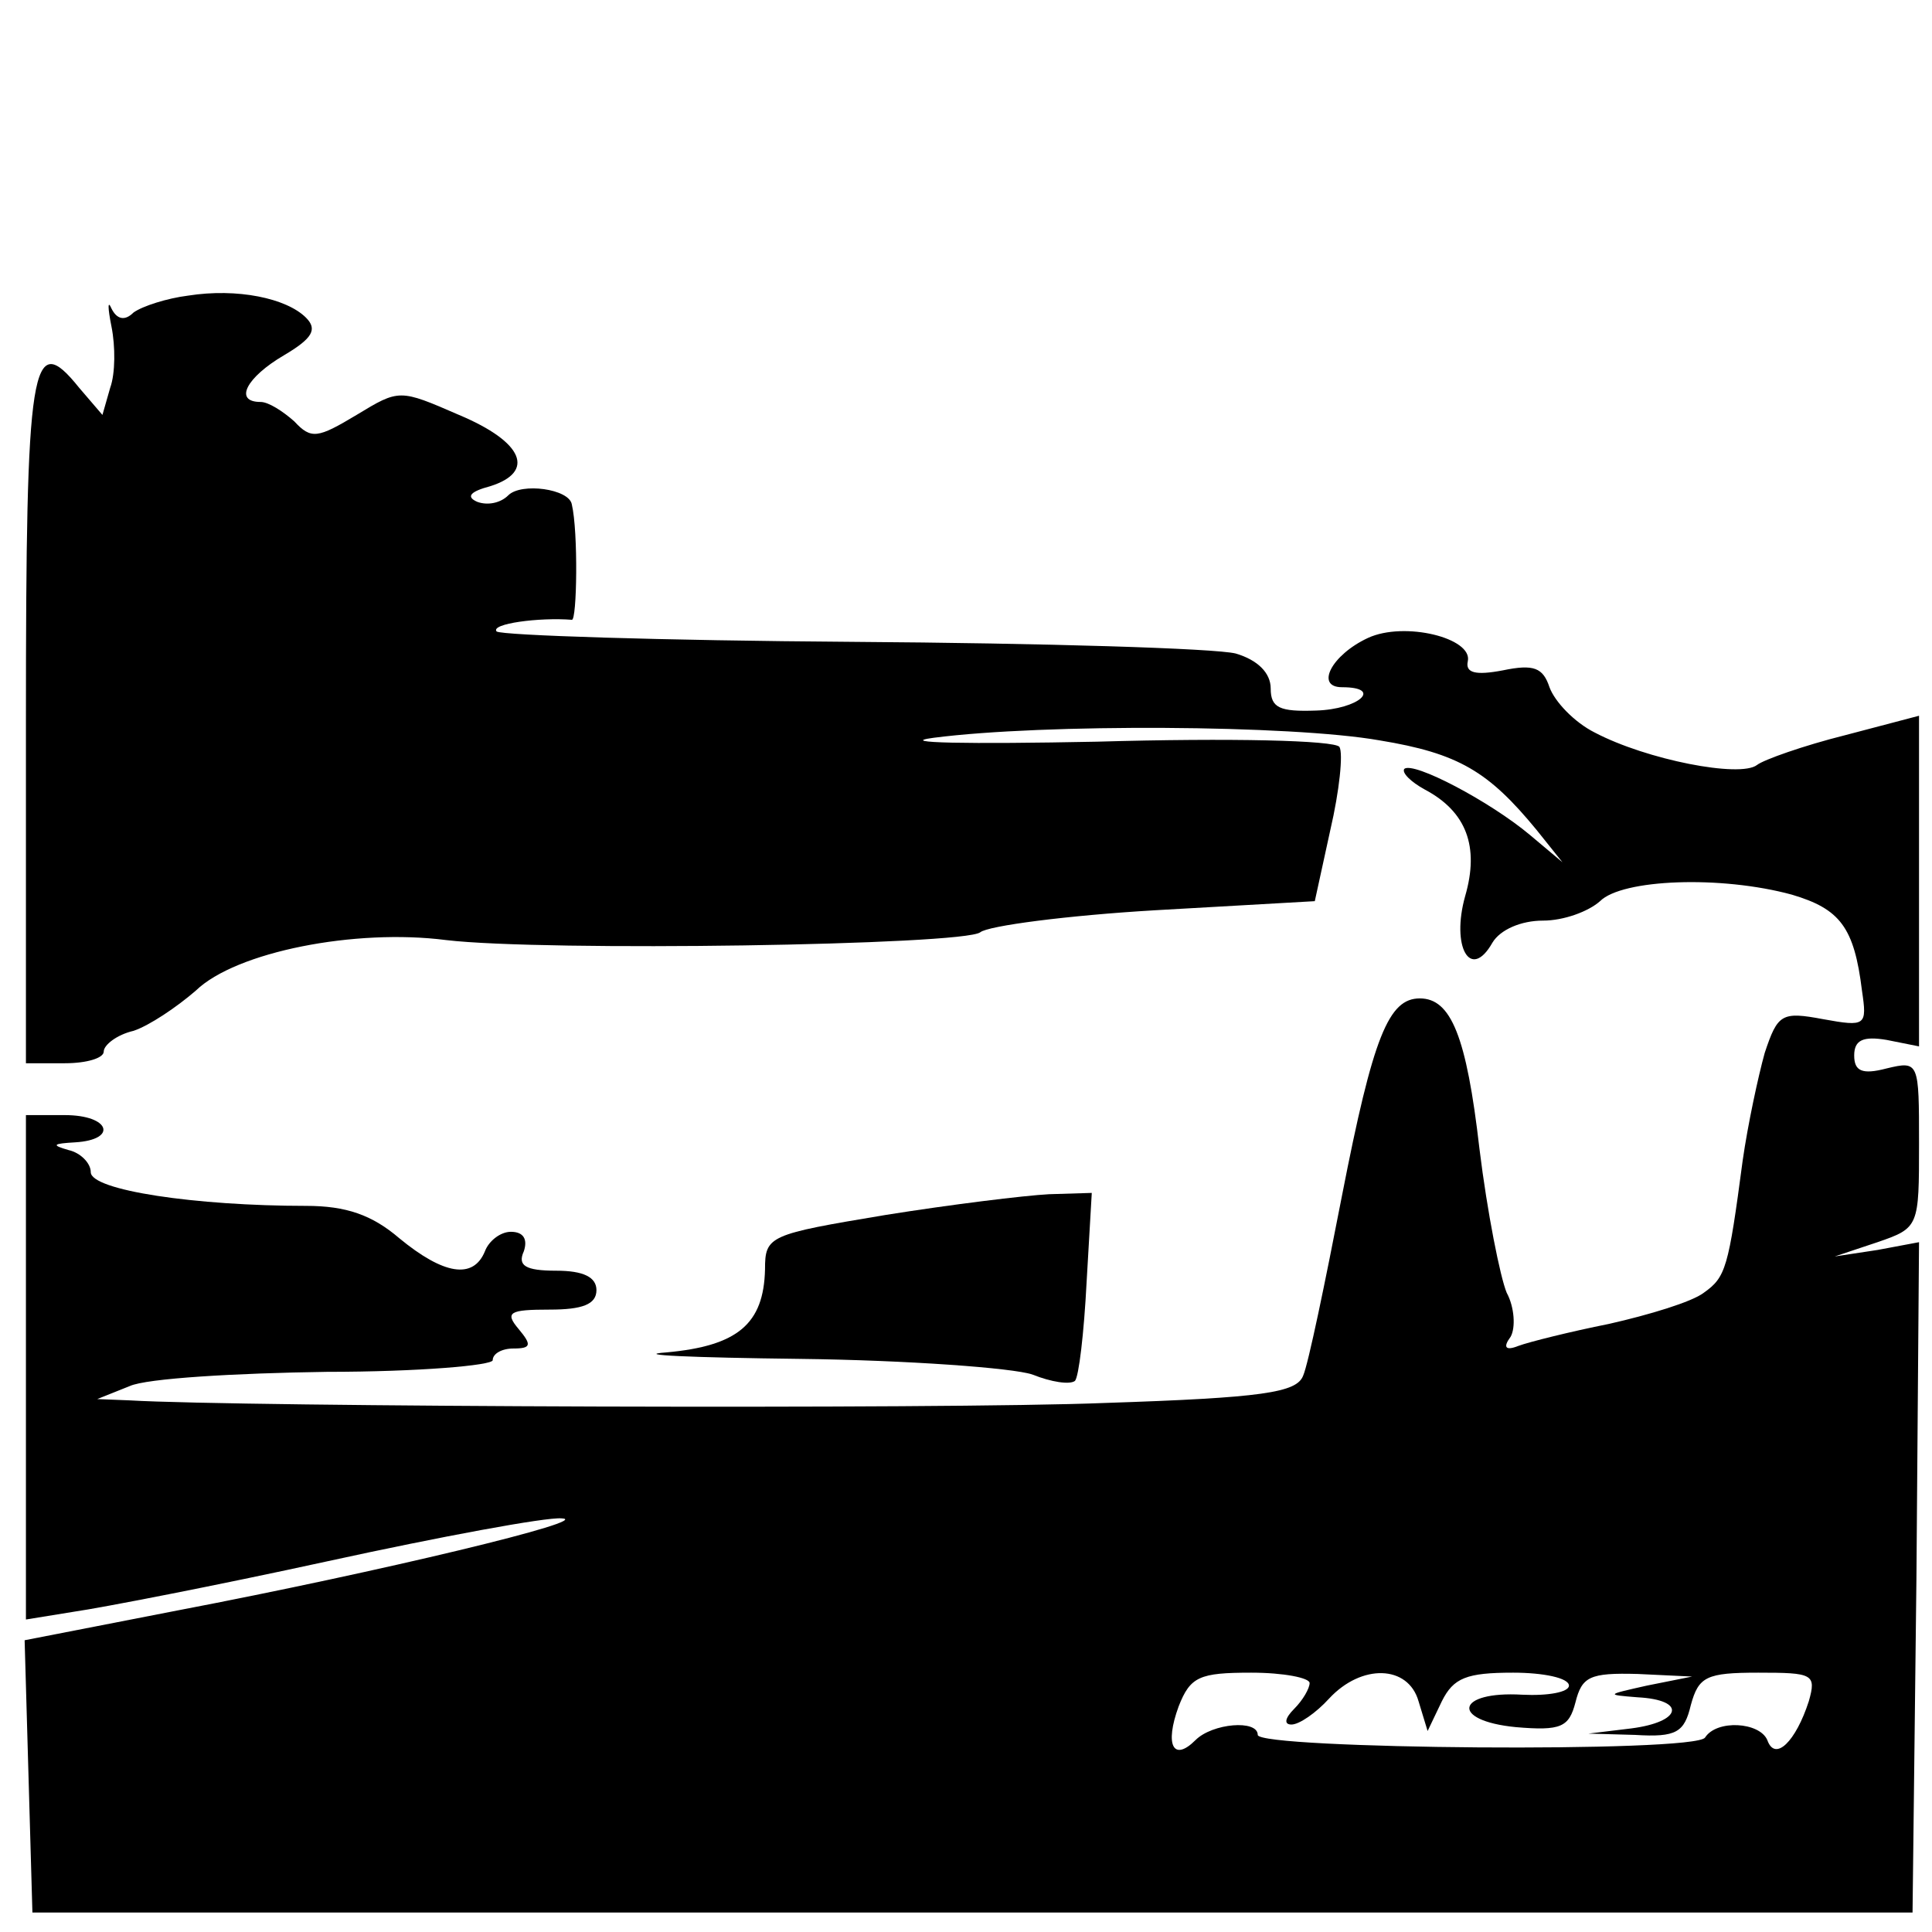 <?xml version="1.0" standalone="no"?>
<!DOCTYPE svg PUBLIC "-//W3C//DTD SVG 20010904//EN"
 "http://www.w3.org/TR/2001/REC-SVG-20010904/DTD/svg10.dtd">
<svg version="1.0" xmlns="http://www.w3.org/2000/svg"
 width="149pt" height="149pt" viewBox="0 0 149 149"
 preserveAspectRatio="xMidYMid meet">
<g transform="translate(0,149) scale(0.1,-0.1)"
fill="#000000" stroke="none">
<path d="M145 1262 c-16 -2 -35 -8 -42 -13 -7 -7 -13 -5 -17 3 -3 7 -3 1 0
-14 3 -15 3 -36 -1 -47 l-6 -21 -18 21 c-37 46 -41 20 -41 -257 l0 -264 30 0
c17 0 30 4 30 9 0 5 10 13 23 16 12 4 33 18 48 31 31 30 123 48 193 39 76 -9
399 -4 412 6 6 5 67 13 135 17 l123 7 12 55 c7 30 10 59 7 64 -4 5 -83 7 -187
4 -100 -2 -156 -1 -126 3 85 11 276 10 344 -2 61 -10 84 -24 121 -69 l20 -25
-25 21 c-31 26 -90 57 -97 51 -2 -3 5 -10 16 -16 32 -17 42 -44 31 -82 -11
-39 4 -66 21 -36 6 10 22 17 39 17 16 0 35 7 44 15 17 17 93 20 148 5 37 -11
48 -25 54 -74 4 -27 3 -28 -30 -22 -32 6 -35 4 -45 -26 -5 -18 -13 -55 -17
-83 -11 -83 -13 -90 -30 -102 -9 -7 -42 -17 -73 -24 -30 -6 -62 -14 -70 -17
-10 -4 -12 -1 -6 7 4 7 3 23 -3 34 -5 12 -15 62 -21 111 -10 87 -22 116 -46
116 -24 0 -36 -29 -60 -152 -13 -67 -26 -130 -30 -139 -5 -13 -31 -17 -153
-21 -123 -5 -668 -3 -752 2 l-25 1 25 10 c13 6 82 10 152 11 71 0 128 5 128 9
0 5 7 9 16 9 14 0 14 3 4 15 -11 13 -7 15 24 15 25 0 36 4 36 15 0 10 -10 15
-31 15 -24 0 -30 4 -25 15 3 9 0 15 -10 15 -8 0 -17 -7 -20 -15 -9 -22 -32
-18 -66 10 -21 18 -41 25 -72 25 -85 0 -166 12 -166 26 0 7 -8 15 -17 17 -14
4 -12 5 5 6 33 2 27 21 -8 21 l-30 0 0 -194 0 -195 37 6 c21 3 109 20 196 39
87 19 168 34 180 33 27 -1 -139 -41 -296 -71 l-118 -23 3 -105 3 -105 725 0
725 0 3 258 2 259 -32 -6 -33 -5 33 11 c32 11 32 12 32 76 0 63 0 64 -25 58
-19 -5 -25 -2 -25 10 0 12 7 15 25 12 l25 -5 0 127 0 128 -57 -15 c-32 -8 -63
-19 -68 -23 -13 -10 -85 4 -125 25 -16 8 -31 24 -35 35 -5 15 -12 18 -36 13
-21 -4 -29 -2 -27 7 4 18 -49 31 -77 18 -28 -13 -41 -38 -20 -38 32 0 13 -17
-20 -18 -28 -1 -35 2 -35 17 0 12 -10 22 -27 27 -16 4 -148 8 -296 9 -147 1
-270 5 -274 8 -5 6 33 11 58 9 4 -1 5 68 0 89 -2 12 -39 17 -49 7 -6 -6 -16
-8 -24 -5 -9 4 -5 8 10 12 35 11 26 34 -24 55 -46 20 -46 20 -79 0 -30 -18
-35 -19 -48 -5 -9 8 -20 15 -26 15 -21 0 -11 19 18 36 22 13 26 20 17 29 -15
15 -53 23 -91 17z m865 -1070 c0 -4 -5 -13 -12 -20 -7 -7 -8 -12 -2 -12 6 0
19 9 29 20 25 27 61 26 69 -2 l7 -23 11 23 c9 18 19 22 55 22 23 0 43 -4 43
-10 0 -5 -16 -8 -36 -7 -51 3 -56 -20 -5 -25 35 -3 41 0 46 19 5 20 11 23 48
22 l42 -2 -35 -7 c-31 -7 -32 -7 -7 -9 38 -2 34 -19 -5 -24 l-33 -4 36 -1 c32
-2 38 2 43 23 6 22 12 25 52 25 42 0 45 -1 39 -22 -10 -31 -26 -47 -32 -30 -6
14 -39 16 -48 2 -7 -12 -345 -9 -345 2 0 12 -35 9 -48 -4 -17 -17 -24 -4 -13
26 9 23 16 26 56 26 25 0 45 -4 45 -8z"/>
<path d="M683 553 c-90 -15 -93 -16 -93 -42 -1 -42 -21 -59 -76 -64 -27 -2 19
-4 103 -5 83 -1 164 -7 179 -12 15 -6 29 -8 33 -5 3 3 7 37 9 76 l4 69 -33 -1
c-19 -1 -76 -8 -126 -16z"/>
</g>
</svg>
